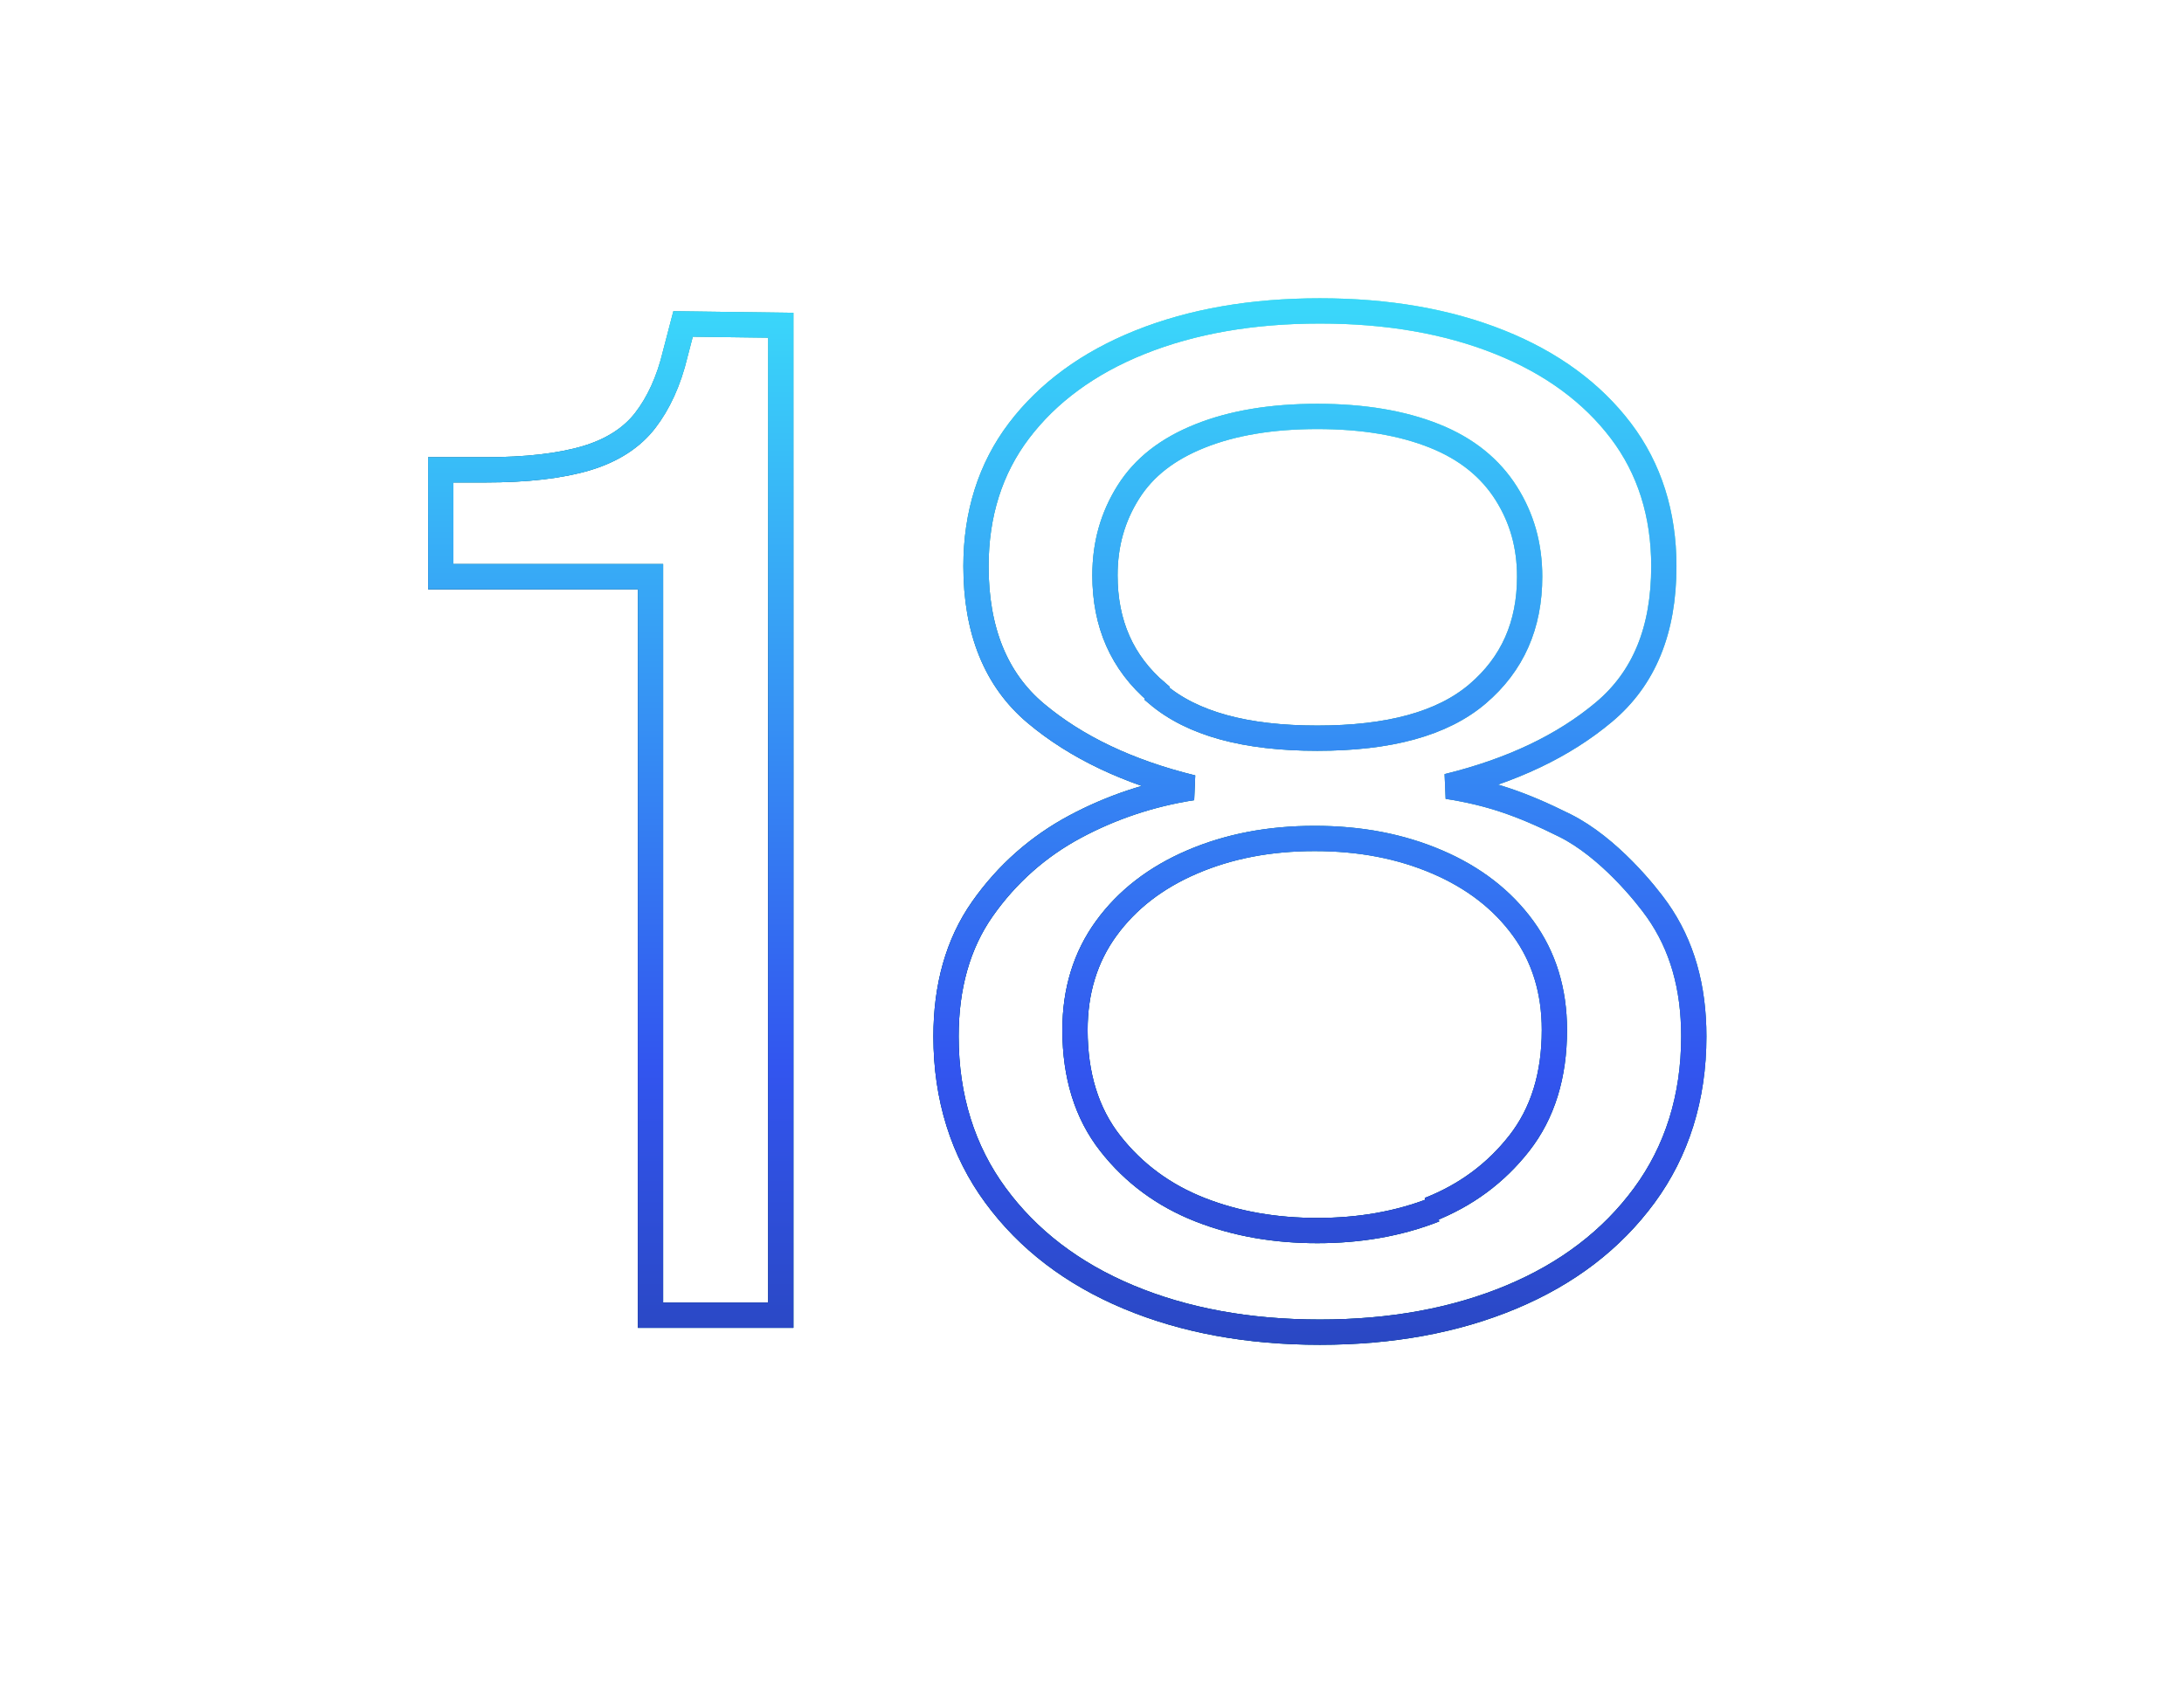 <svg width="241" height="186" viewBox="0 0 241 186" fill="none" xmlns="http://www.w3.org/2000/svg">
<path d="M75.377 35.75L86.159 35.894V145.147H71.783V63.639H48.639V51.851H53.526C58.127 51.851 61.864 51.419 64.739 50.557C67.614 49.694 69.771 48.257 71.208 46.388C72.646 44.519 73.796 42.075 74.514 39.056L75.377 35.75ZM172.675 91.096C177.5 93.5 181.654 98.694 182.882 100.44C185.613 104.321 186.907 108.921 186.907 114.384C186.907 121.14 185.038 127.034 181.445 131.922C177.851 136.81 172.963 140.547 166.782 143.135C160.6 145.722 153.556 147.016 145.65 147.016C137.743 147.016 130.699 145.722 124.518 143.135C118.336 140.547 113.449 136.81 109.855 131.922C106.261 127.034 104.392 121.14 104.392 114.384C104.392 108.921 105.686 104.177 108.417 100.296C111.148 96.415 114.599 93.396 118.624 91.239C122.649 89.083 126.961 87.645 131.562 86.927C124.518 85.202 118.767 82.47 114.311 78.733C109.855 74.995 107.698 69.532 107.698 62.488C107.698 56.738 109.28 51.707 112.442 47.538C115.605 43.369 120.061 40.063 125.811 37.763C131.562 35.462 138.174 34.312 145.65 34.312C153.125 34.312 159.738 35.462 165.488 37.763C171.238 40.063 175.694 43.369 178.857 47.538C182.02 51.707 183.601 56.738 183.601 62.488C183.601 69.532 181.445 74.851 176.988 78.589C172.532 82.327 166.782 85.058 159.738 86.783C164.338 87.502 167.851 88.691 172.675 91.096ZM127.68 76.433V76.576C131.562 79.883 137.456 81.464 145.362 81.464C153.269 81.464 159.163 79.883 163.044 76.576C166.925 73.27 168.794 68.957 168.794 63.639C168.794 60.188 167.932 57.169 166.207 54.438C164.481 51.707 161.894 49.55 158.3 48.113C154.706 46.675 150.393 45.957 145.362 45.957C140.331 45.957 136.018 46.675 132.424 48.113C128.83 49.55 126.243 51.563 124.518 54.294C122.793 57.026 121.93 60.045 121.93 63.495C121.93 68.814 123.799 73.126 127.68 76.433ZM158.3 133.503H157.725C161.75 131.922 165.056 129.478 167.644 126.172C170.232 122.865 171.525 118.697 171.525 113.665C171.525 109.353 170.375 105.615 168.075 102.452C165.775 99.29 162.613 96.846 158.588 95.121C154.562 93.396 150.106 92.533 145.075 92.533C140.043 92.533 135.587 93.396 131.562 95.121C127.536 96.846 124.374 99.29 122.074 102.452C119.774 105.615 118.624 109.353 118.624 113.665C118.624 118.697 119.917 122.865 122.505 126.172C125.093 129.478 128.399 131.922 132.424 133.503C136.449 135.085 140.762 135.803 145.362 135.803C149.962 135.803 154.275 135.085 158.3 133.503Z" stroke="#3AFACC" stroke-width="2.786"/>
<path d="M75.377 35.75L86.159 35.894V145.147H71.783V63.639H48.639V51.851H53.526C58.127 51.851 61.864 51.419 64.739 50.557C67.614 49.694 69.771 48.257 71.208 46.388C72.646 44.519 73.796 42.075 74.514 39.056L75.377 35.75ZM172.675 91.096C177.5 93.5 181.654 98.694 182.882 100.44C185.613 104.321 186.907 108.921 186.907 114.384C186.907 121.14 185.038 127.034 181.445 131.922C177.851 136.81 172.963 140.547 166.782 143.135C160.6 145.722 153.556 147.016 145.65 147.016C137.743 147.016 130.699 145.722 124.518 143.135C118.336 140.547 113.449 136.81 109.855 131.922C106.261 127.034 104.392 121.14 104.392 114.384C104.392 108.921 105.686 104.177 108.417 100.296C111.148 96.415 114.599 93.396 118.624 91.239C122.649 89.083 126.961 87.645 131.562 86.927C124.518 85.202 118.767 82.47 114.311 78.733C109.855 74.995 107.698 69.532 107.698 62.488C107.698 56.738 109.28 51.707 112.442 47.538C115.605 43.369 120.061 40.063 125.811 37.763C131.562 35.462 138.174 34.312 145.65 34.312C153.125 34.312 159.738 35.462 165.488 37.763C171.238 40.063 175.694 43.369 178.857 47.538C182.02 51.707 183.601 56.738 183.601 62.488C183.601 69.532 181.445 74.851 176.988 78.589C172.532 82.327 166.782 85.058 159.738 86.783C164.338 87.502 167.851 88.691 172.675 91.096ZM127.68 76.433V76.576C131.562 79.883 137.456 81.464 145.362 81.464C153.269 81.464 159.163 79.883 163.044 76.576C166.925 73.27 168.794 68.957 168.794 63.639C168.794 60.188 167.932 57.169 166.207 54.438C164.481 51.707 161.894 49.55 158.3 48.113C154.706 46.675 150.393 45.957 145.362 45.957C140.331 45.957 136.018 46.675 132.424 48.113C128.83 49.55 126.243 51.563 124.518 54.294C122.793 57.026 121.93 60.045 121.93 63.495C121.93 68.814 123.799 73.126 127.68 76.433ZM158.3 133.503H157.725C161.75 131.922 165.056 129.478 167.644 126.172C170.232 122.865 171.525 118.697 171.525 113.665C171.525 109.353 170.375 105.615 168.075 102.452C165.775 99.29 162.613 96.846 158.588 95.121C154.562 93.396 150.106 92.533 145.075 92.533C140.043 92.533 135.587 93.396 131.562 95.121C127.536 96.846 124.374 99.29 122.074 102.452C119.774 105.615 118.624 109.353 118.624 113.665C118.624 118.697 119.917 122.865 122.505 126.172C125.093 129.478 128.399 131.922 132.424 133.503C136.449 135.085 140.762 135.803 145.362 135.803C149.962 135.803 154.275 135.085 158.3 133.503Z" stroke="url(#paint0_linear_4975_14376)" stroke-width="2.786"/>
<path d="M75.377 35.75L86.159 35.894V145.147H71.783V63.639H48.639V51.851H53.526C58.127 51.851 61.864 51.419 64.739 50.557C67.614 49.694 69.771 48.257 71.208 46.388C72.646 44.519 73.796 42.075 74.514 39.056L75.377 35.75ZM172.675 91.096C177.5 93.5 181.654 98.694 182.882 100.44C185.613 104.321 186.907 108.921 186.907 114.384C186.907 121.14 185.038 127.034 181.445 131.922C177.851 136.81 172.963 140.547 166.782 143.135C160.6 145.722 153.556 147.016 145.65 147.016C137.743 147.016 130.699 145.722 124.518 143.135C118.336 140.547 113.449 136.81 109.855 131.922C106.261 127.034 104.392 121.14 104.392 114.384C104.392 108.921 105.686 104.177 108.417 100.296C111.148 96.415 114.599 93.396 118.624 91.239C122.649 89.083 126.961 87.645 131.562 86.927C124.518 85.202 118.767 82.47 114.311 78.733C109.855 74.995 107.698 69.532 107.698 62.488C107.698 56.738 109.28 51.707 112.442 47.538C115.605 43.369 120.061 40.063 125.811 37.763C131.562 35.462 138.174 34.312 145.65 34.312C153.125 34.312 159.738 35.462 165.488 37.763C171.238 40.063 175.694 43.369 178.857 47.538C182.02 51.707 183.601 56.738 183.601 62.488C183.601 69.532 181.445 74.851 176.988 78.589C172.532 82.327 166.782 85.058 159.738 86.783C164.338 87.502 167.851 88.691 172.675 91.096ZM127.68 76.433V76.576C131.562 79.883 137.456 81.464 145.362 81.464C153.269 81.464 159.163 79.883 163.044 76.576C166.925 73.27 168.794 68.957 168.794 63.639C168.794 60.188 167.932 57.169 166.207 54.438C164.481 51.707 161.894 49.55 158.3 48.113C154.706 46.675 150.393 45.957 145.362 45.957C140.331 45.957 136.018 46.675 132.424 48.113C128.83 49.55 126.243 51.563 124.518 54.294C122.793 57.026 121.93 60.045 121.93 63.495C121.93 68.814 123.799 73.126 127.68 76.433ZM158.3 133.503H157.725C161.75 131.922 165.056 129.478 167.644 126.172C170.232 122.865 171.525 118.697 171.525 113.665C171.525 109.353 170.375 105.615 168.075 102.452C165.775 99.29 162.613 96.846 158.588 95.121C154.562 93.396 150.106 92.533 145.075 92.533C140.043 92.533 135.587 93.396 131.562 95.121C127.536 96.846 124.374 99.29 122.074 102.452C119.774 105.615 118.624 109.353 118.624 113.665C118.624 118.697 119.917 122.865 122.505 126.172C125.093 129.478 128.399 131.922 132.424 133.503C136.449 135.085 140.762 135.803 145.362 135.803C149.962 135.803 154.275 135.085 158.3 133.503Z" stroke="url(#paint1_linear_4975_14376)" stroke-width="2.786"/>
<defs>
<linearGradient id="paint0_linear_4975_14376" x1="116.809" y1="-21.571" x2="70.047" y2="77.286" gradientUnits="userSpaceOnUse">
<stop stop-color="white" stop-opacity="0"/>
<stop offset="1" stop-color="#030C61"/>
</linearGradient>
<linearGradient id="paint1_linear_4975_14376" x1="83.155" y1="33.892" x2="83.146" y2="195.622" gradientUnits="userSpaceOnUse">
<stop stop-color="#3AD7FA"/>
<stop offset="0.519" stop-color="#3255EF"/>
<stop offset="0.998" stop-color="#1E337F"/>
</linearGradient>
</defs>
</svg>
